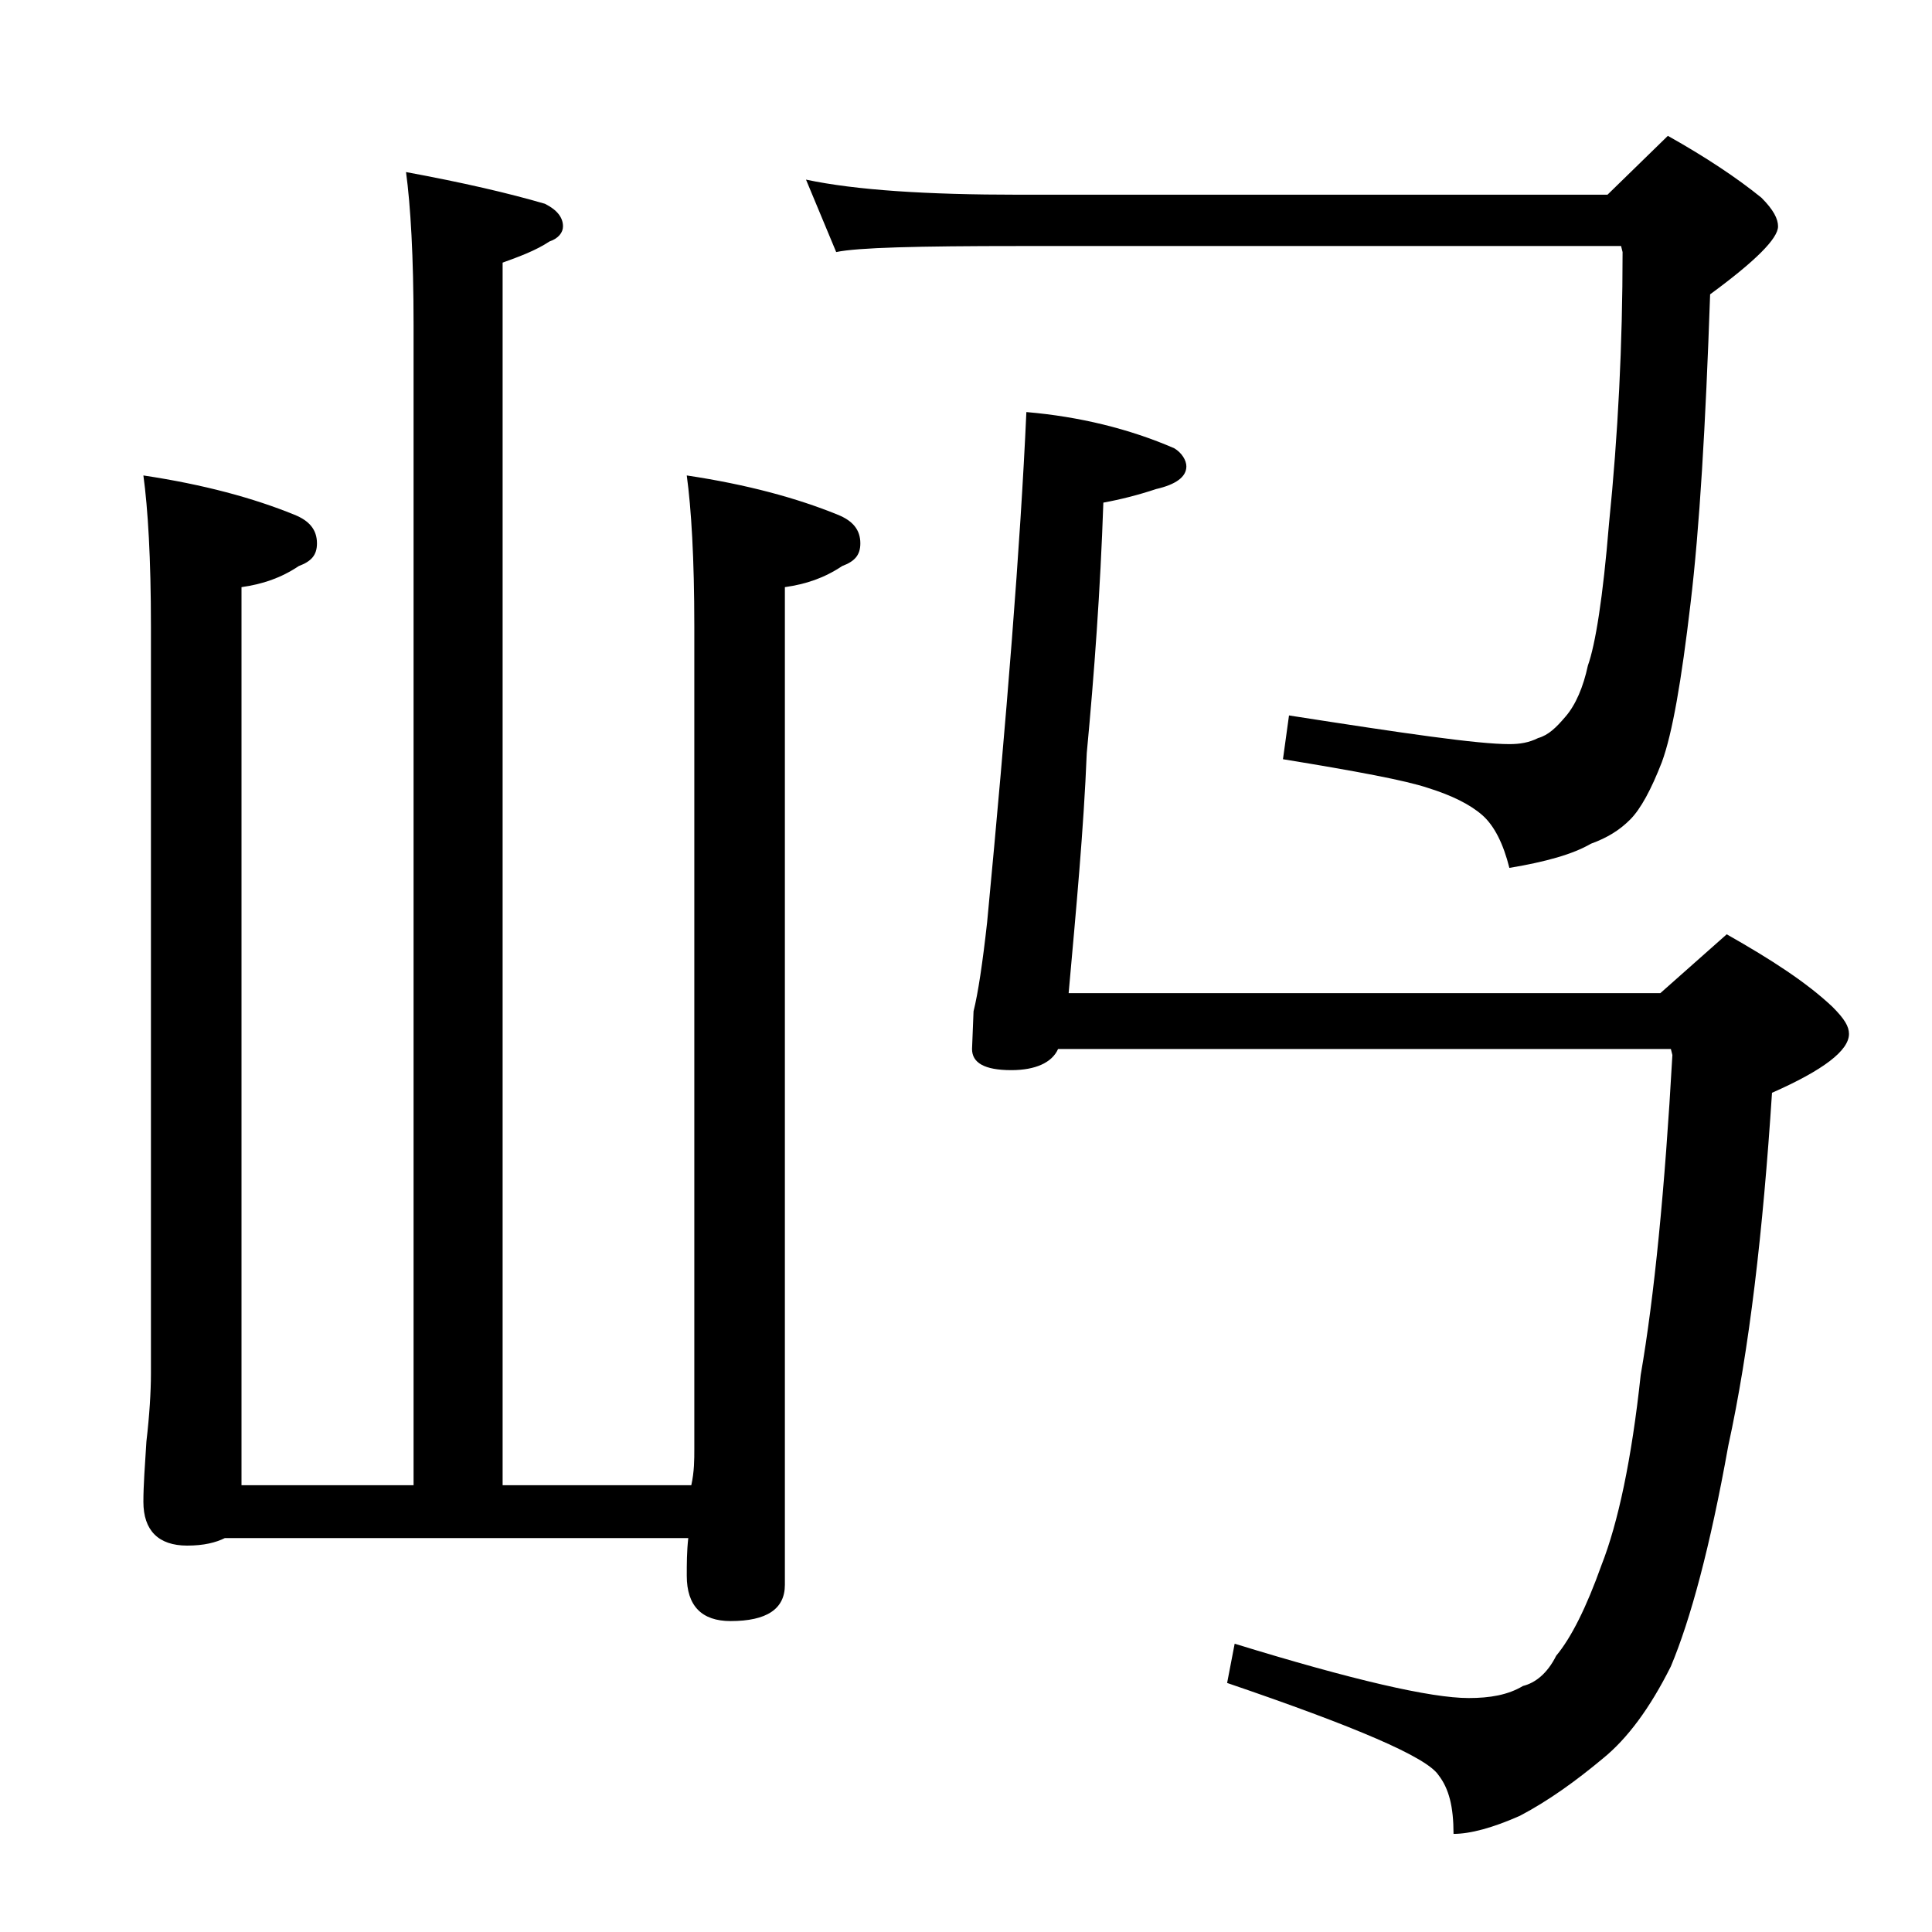 <?xml version="1.0" encoding="utf-8"?>
<!-- Generator: Adobe Illustrator 18.0.0, SVG Export Plug-In . SVG Version: 6.00 Build 0)  -->
<!DOCTYPE svg PUBLIC "-//W3C//DTD SVG 1.1//EN" "http://www.w3.org/Graphics/SVG/1.1/DTD/svg11.dtd">
<svg version="1.1" id="Layer_1" xmlns="http://www.w3.org/2000/svg" xmlns:xlink="http://www.w3.org/1999/xlink" x="0px" y="0px"
	 viewBox="0 0 128 128" enable-background="new 0 0 128 128" xml:space="preserve">
<path d="M26.9,11.4c3.8,0.7,6.8,1.4,9.2,2.1c0.8,0.4,1.2,0.9,1.2,1.5c0,0.4-0.3,0.8-0.9,1c-0.9,0.6-2,1-3.1,1.4v81h12.5
	C46,97.5,46,96.7,46,96V41.5c0-4.5-0.2-7.8-0.5-10c4,0.6,7.3,1.5,10,2.6c1,0.4,1.5,1,1.5,1.9c0,0.8-0.4,1.2-1.2,1.5
	c-1.2,0.8-2.4,1.2-3.8,1.4V105c0,1.6-1.2,2.4-3.6,2.4c-1.9,0-2.9-1-2.9-3c0-0.8,0-1.6,0.1-2.5H14.9c-0.6,0.3-1.4,0.5-2.5,0.5
	c-1.9,0-2.9-1-2.9-2.9c0-1.1,0.1-2.4,0.2-4C9.9,93.8,10,92.2,10,91V41.5c0-4.5-0.2-7.8-0.5-10c4,0.6,7.3,1.5,10,2.6
	c1,0.4,1.5,1,1.5,1.9c0,0.8-0.4,1.2-1.2,1.5c-1.2,0.8-2.4,1.2-3.8,1.4v59.5h11.4V21.5C27.4,17,27.2,13.6,26.9,11.4z M53.4,11.9
	c3.3,0.7,8,1,14.1,1h39l4-3.9c2.5,1.4,4.6,2.8,6.2,4.1c0.8,0.8,1.1,1.4,1.1,1.9c0,0.8-1.5,2.3-4.5,4.5C113,28.2,112.6,35,112,40
	c-0.6,5.1-1.2,8.6-1.9,10.5c-0.7,1.8-1.4,3.1-2.1,3.8c-0.7,0.7-1.5,1.2-2.6,1.6c-1.2,0.7-3,1.2-5.4,1.6c-0.4-1.6-1-2.8-1.8-3.5
	s-2-1.3-3.6-1.8c-1.5-0.5-4.7-1.1-9.6-1.9l0.4-2.9c7.7,1.2,12.5,1.9,14.6,1.9c0.7,0,1.3-0.1,1.9-0.4c0.7-0.2,1.2-0.7,1.8-1.4
	c0.7-0.8,1.2-2,1.5-3.4c0.5-1.4,1-4.5,1.4-9.4c0.6-5.9,0.9-11.9,0.9-18l-0.1-0.4H67.5c-6.7,0-10.7,0.1-12.1,0.4L53.4,11.9z
	 M70.1,69.5c-0.4,0.9-1.5,1.4-3.1,1.4c-1.8,0-2.6-0.5-2.6-1.4l0.1-2.5c0.3-1.2,0.6-3.2,0.9-5.9c1.3-13.7,2.2-24.9,2.6-33.8
	c3.5,0.3,6.8,1.1,9.8,2.4c0.5,0.3,0.8,0.8,0.8,1.2c0,0.7-0.7,1.2-2,1.5c-1.2,0.4-2.4,0.7-3.5,0.9c-0.2,5.8-0.6,11.3-1.1,16.6
	c-0.2,5-0.7,10.3-1.2,15.9H110l4.4-3.9c3,1.7,5.3,3.2,7,4.8c0.8,0.8,1.1,1.3,1.1,1.8c0,1.1-1.7,2.4-5.1,3.9
	c-0.6,9.2-1.5,17-2.9,23.4c-1.2,6.7-2.5,11.5-3.8,14.6c-1.4,2.8-2.9,4.8-4.5,6.1c-1.8,1.5-3.6,2.8-5.5,3.8c-1.8,0.8-3.3,1.2-4.4,1.2
	c0-1.8-0.3-3-1-3.9c-0.8-1.2-5.5-3.2-14-6.1l0.5-2.6c7.8,2.4,13,3.6,15.5,3.6c1.4,0,2.6-0.2,3.6-0.8c0.8-0.2,1.6-0.8,2.2-2
	c1-1.2,2-3.2,3-6c1.1-2.8,2-7,2.6-12.6c0.9-5.2,1.6-12.3,2.1-21.2l-0.1-0.4H70.1z"/>
</svg>
